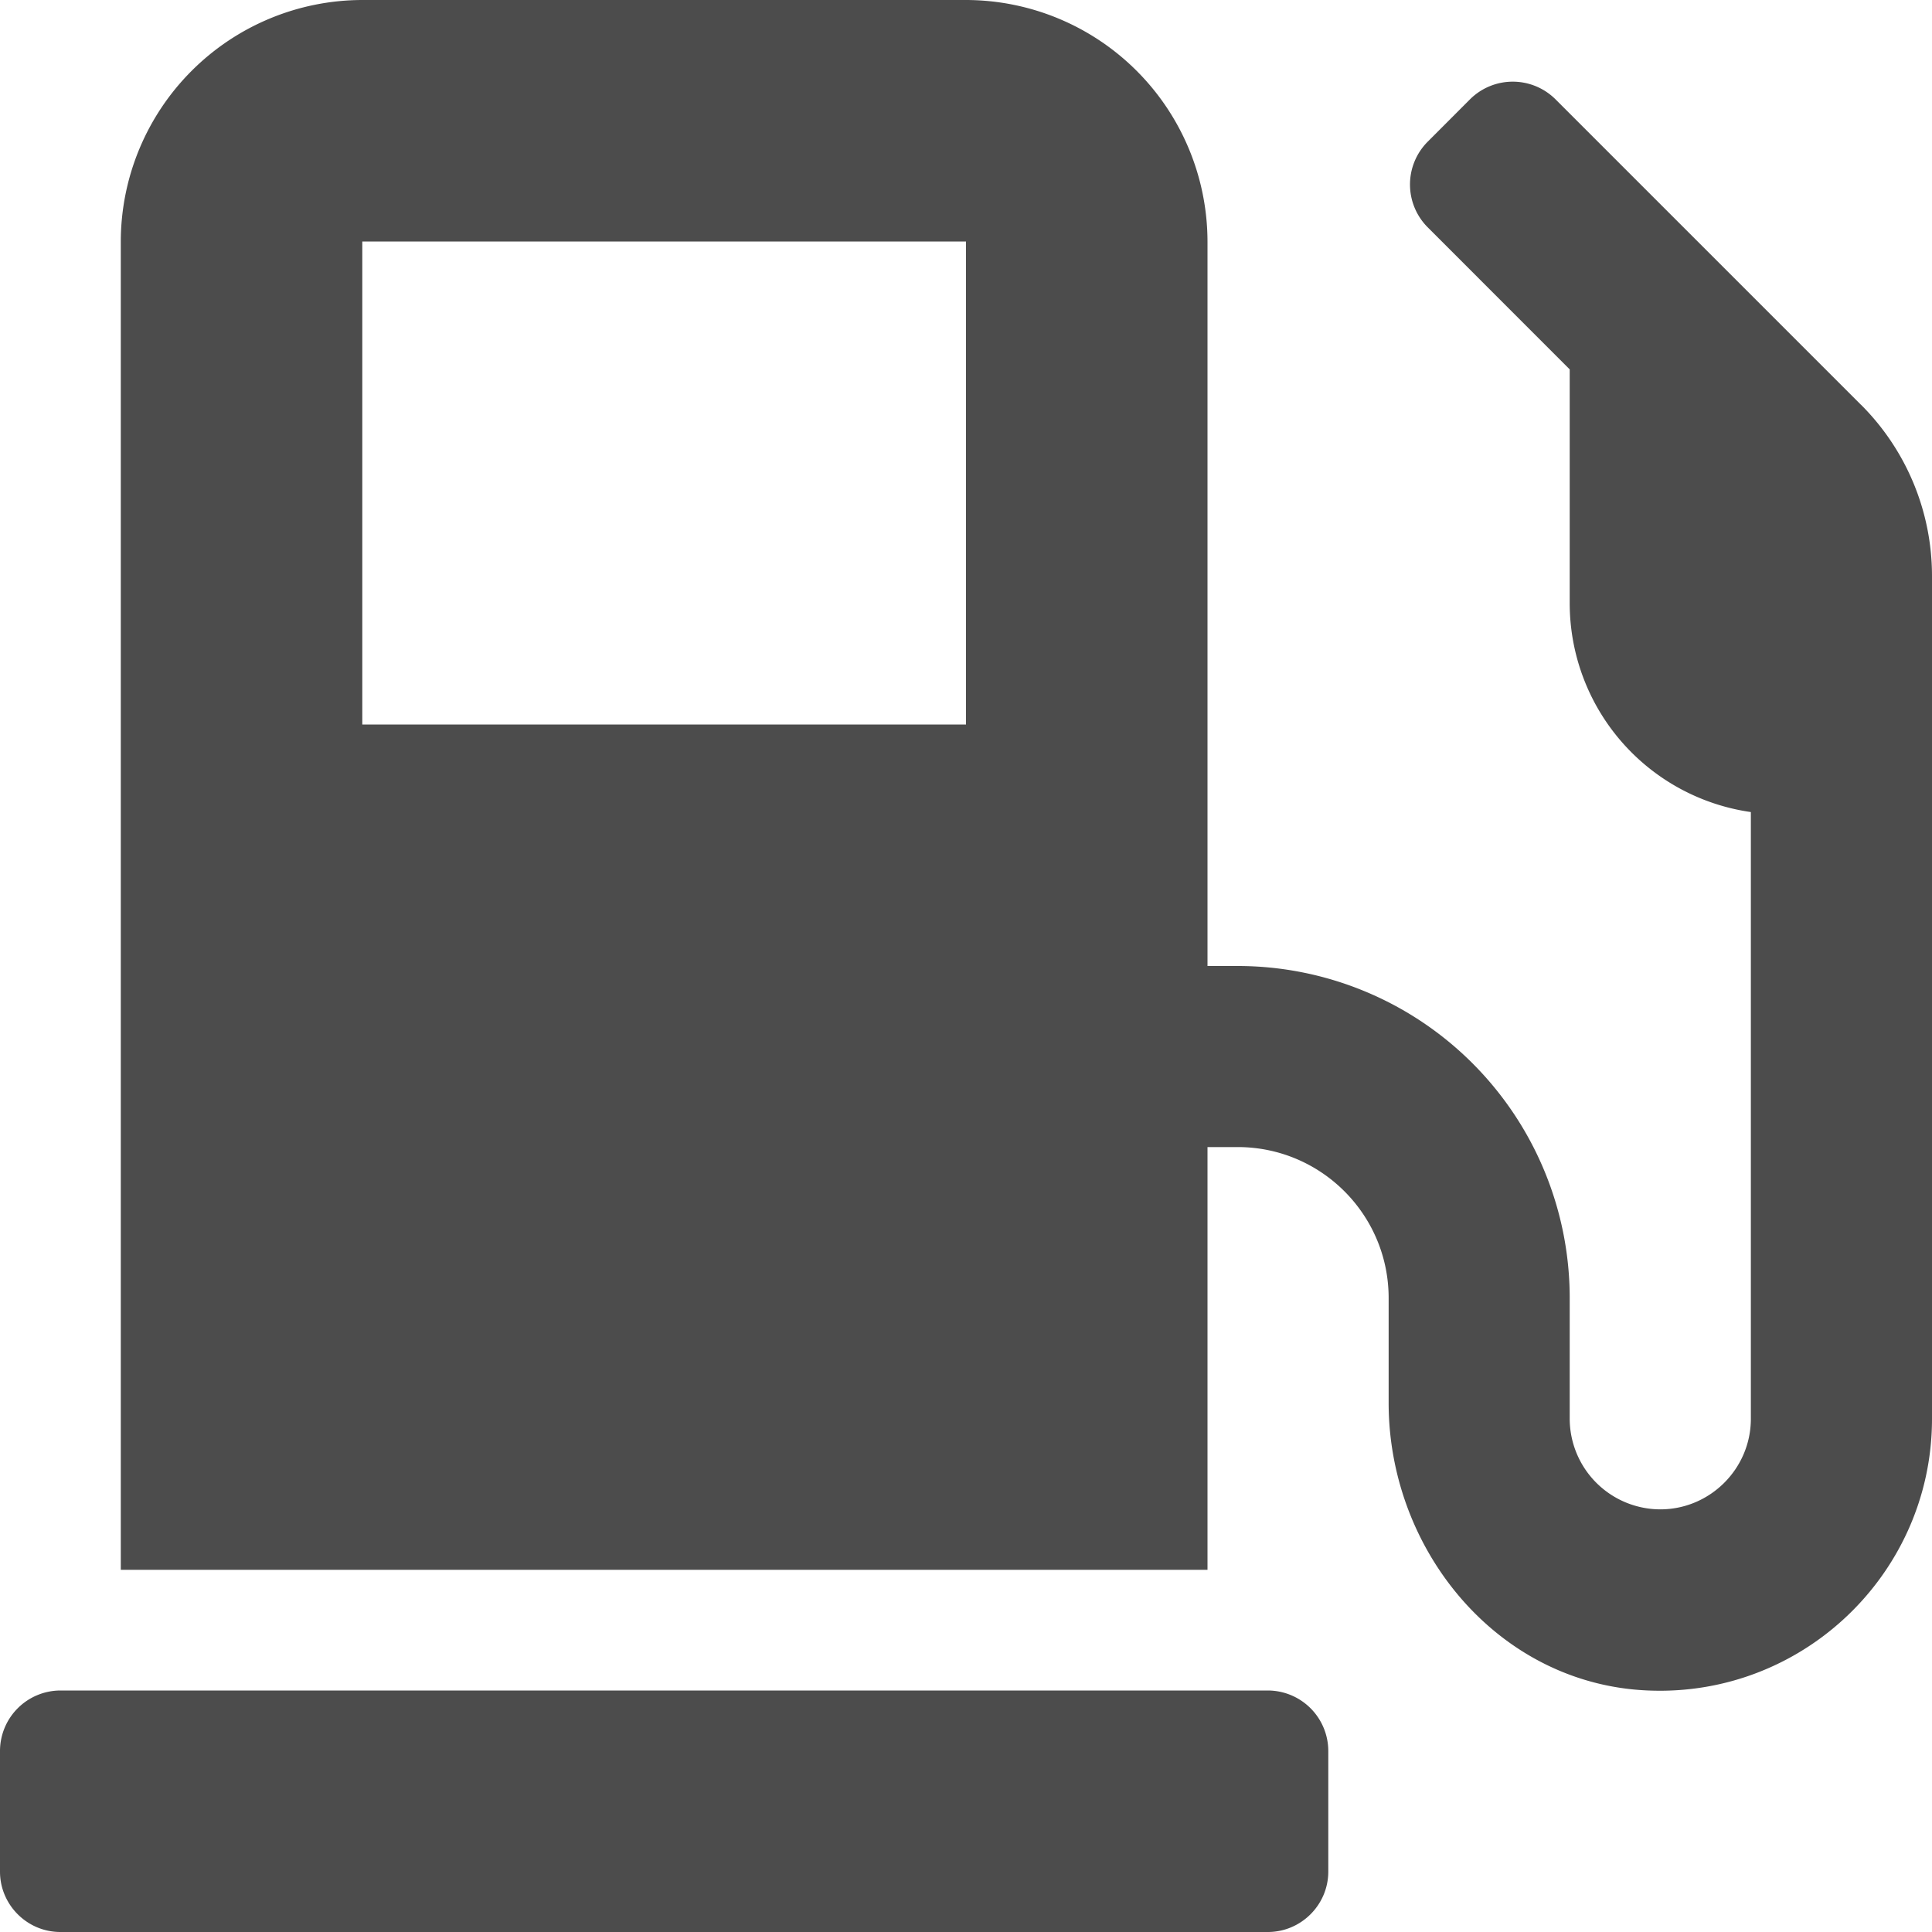 <svg xmlns="http://www.w3.org/2000/svg" width="25" height="25"><path fill="#4C4C4C" fill-rule="nonzero" d="M16.406 21.875H.781a.784.784 0 0 0-.781.781v1.563c0 .43.352.781.781.781h15.625c.43 0 .782-.352.782-.781v-1.563a.784.784 0 0 0-.782-.781m7.676-16.636-3.955-3.955a.784.784 0 0 0-1.104 0l-.551.552a.784.784 0 0 0 0 1.103l1.84 1.841v3.032a2.73 2.73 0 0 0 2.344 2.696v7.851c0 .645-.527 1.172-1.172 1.172a1.175 1.175 0 0 1-1.172-1.172v-1.562a4.297 4.297 0 0 0-4.296-4.297h-.391V3.125A3.13 3.13 0 0 0 12.5 0H4.688a3.13 3.13 0 0 0-3.125 3.125v17.188h14.062v-5.47h.39c1.08 0 1.954.875 1.954 1.954v1.357c0 1.841 1.318 3.516 3.15 3.706 2.099.21 3.881-1.44 3.881-3.5V7.45a3.13 3.13 0 0 0-.918-2.212M12.5 9.375H4.688v-6.25H12.5z"/></svg>